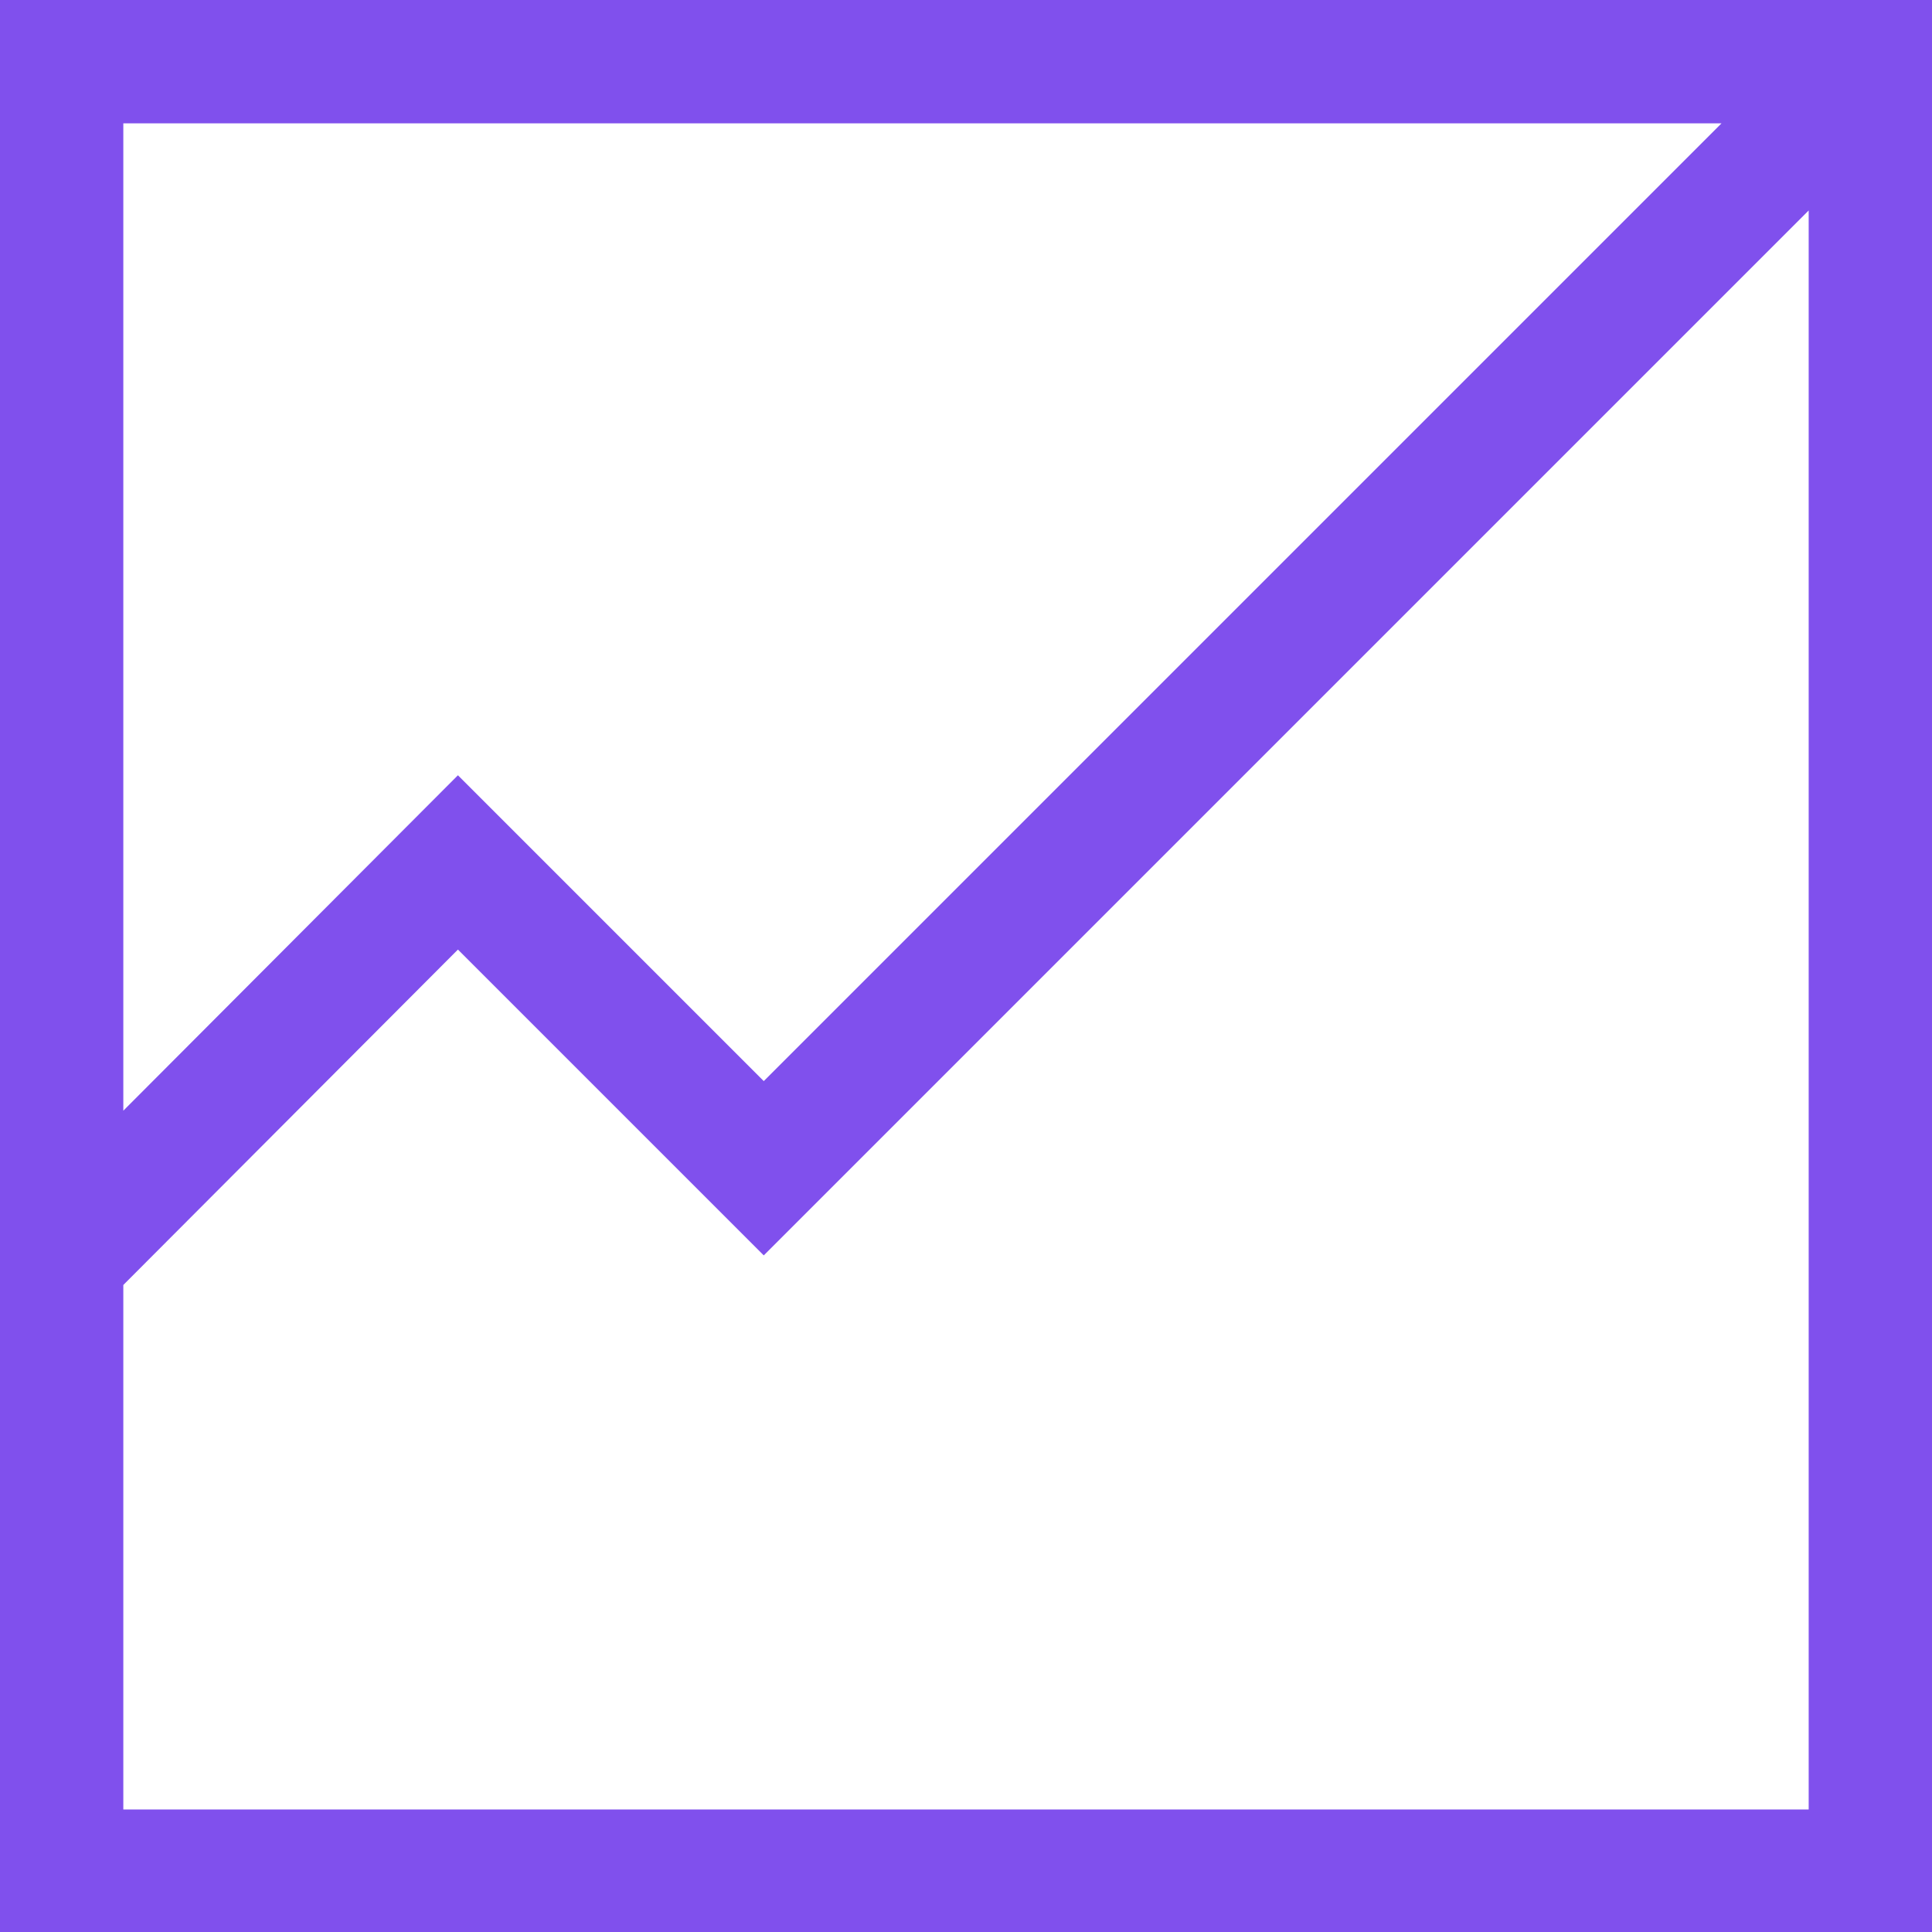 <?xml version="1.0" encoding="UTF-8"?><svg id="Layer_2" xmlns="http://www.w3.org/2000/svg" viewBox="0 0 23.5 23.5"><defs><style>.cls-1{fill:#8050ed;stroke-width:0px;}</style></defs><g id="Layer_1-2"><path class="cls-1" d="M0,0v23.5h23.5V0H0ZM20.94,1.5l-11.65,11.65-3.72-3.72L1.5,13.51V1.5h19.44ZM1.5,22v-6.37l4.07-4.08,3.72,3.72L22,2.56v19.45H1.5Z"/></g></svg>